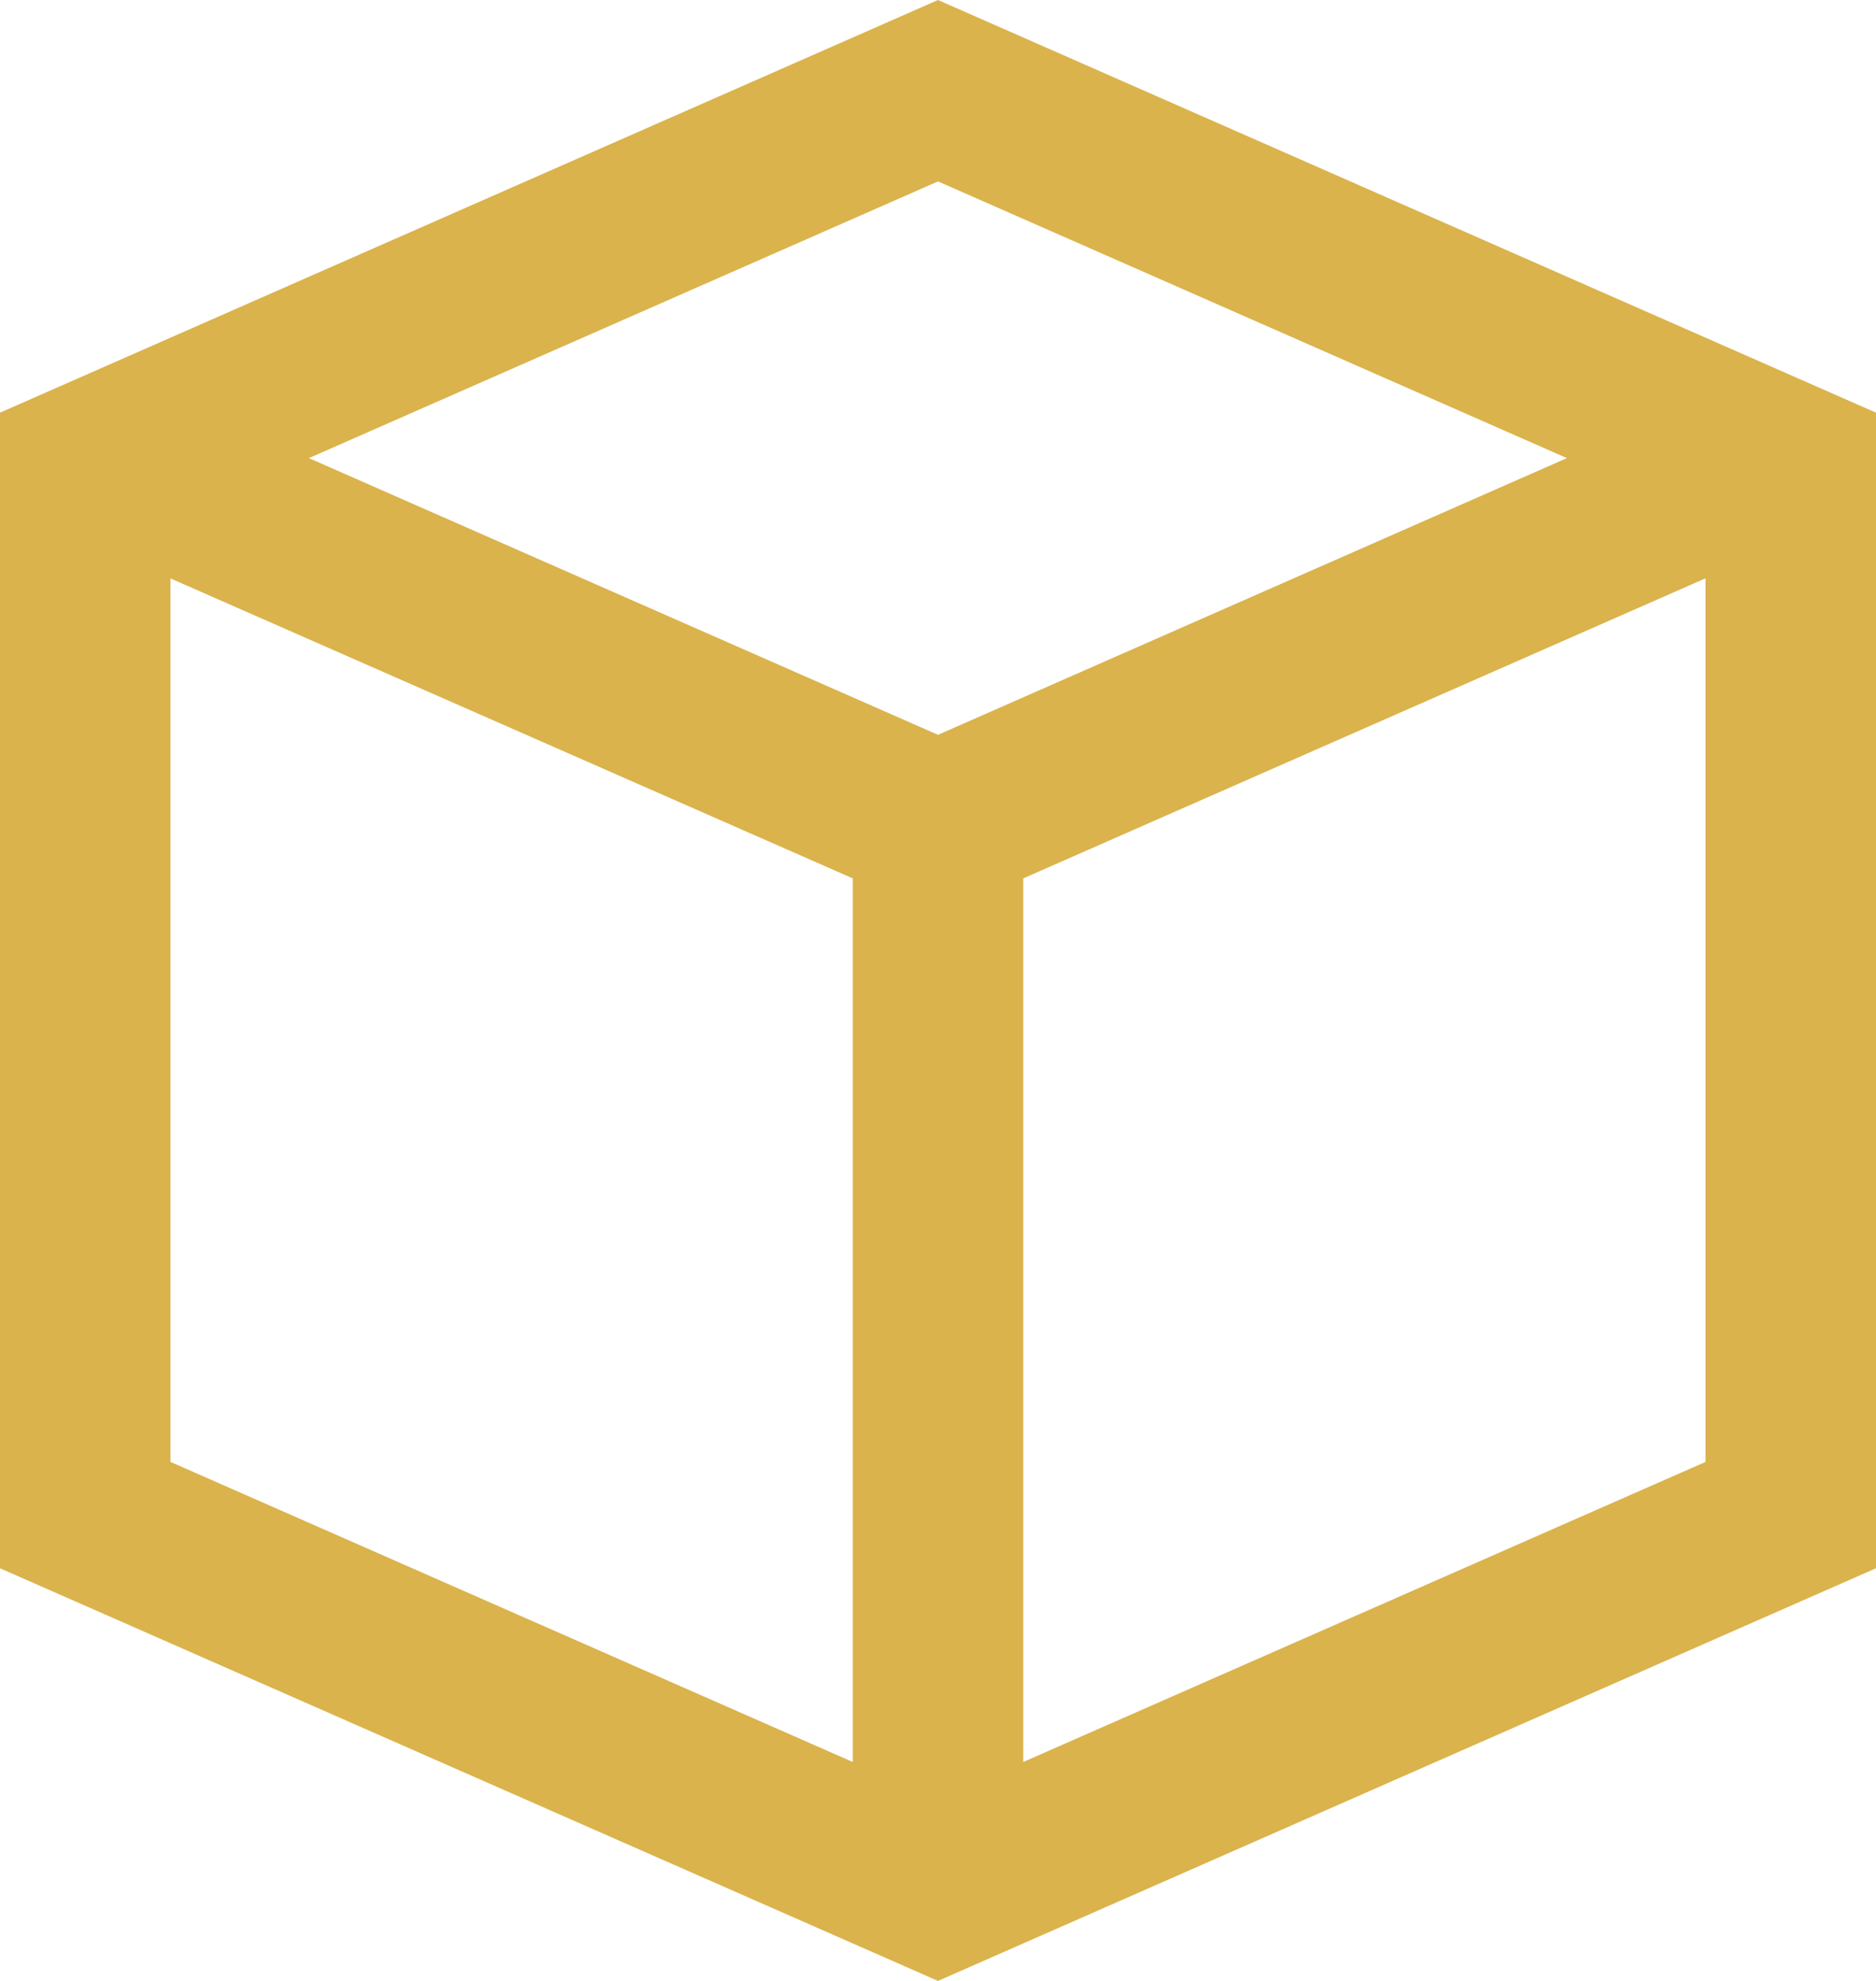 <?xml version="1.0" encoding="UTF-8"?>
<svg width="18px" height="19px" viewBox="0 0 18 19" version="1.1" xmlns="http://www.w3.org/2000/svg" xmlns:xlink="http://www.w3.org/1999/xlink">
    <!-- Generator: sketchtool 53.2 (72643) - https://sketchapp.com -->
    <title>F4E75095-7808-4296-875E-13C3BDFEA5AF</title>
    <desc>Created with sketchtool.</desc>
    <g id="Desktop" stroke="none" stroke-width="1" fill="none" fill-rule="evenodd">
        <g id="Home" transform="translate(-156, -6210)" fill="#DAB34D" fill-rule="nonzero">
            <g id="Notre-équipe" transform="translate(92, 5631)">
                <g id="01-copy-4" transform="translate(40, 562)">
                    <g id="Box" transform="translate(24, 17)">
                        <path d="M9,0 L0,3.958 L0,15.042 L9,19 L18,15.042 L18,3.958 L9,0 Z M9,1.74 L15.034,4.394 L9,7.048 L2.964,4.394 L9,1.74 Z M1.636,14.022 L1.636,5.548 L8.182,8.425 L8.182,16.9 L1.636,14.022 Z M16.364,14.022 L9.818,16.9 L9.818,8.425 L16.364,5.547 L16.364,14.022 Z" id="Marketing"></path>
                    </g>
                </g>
            </g>
        </g>
    </g>
</svg>
